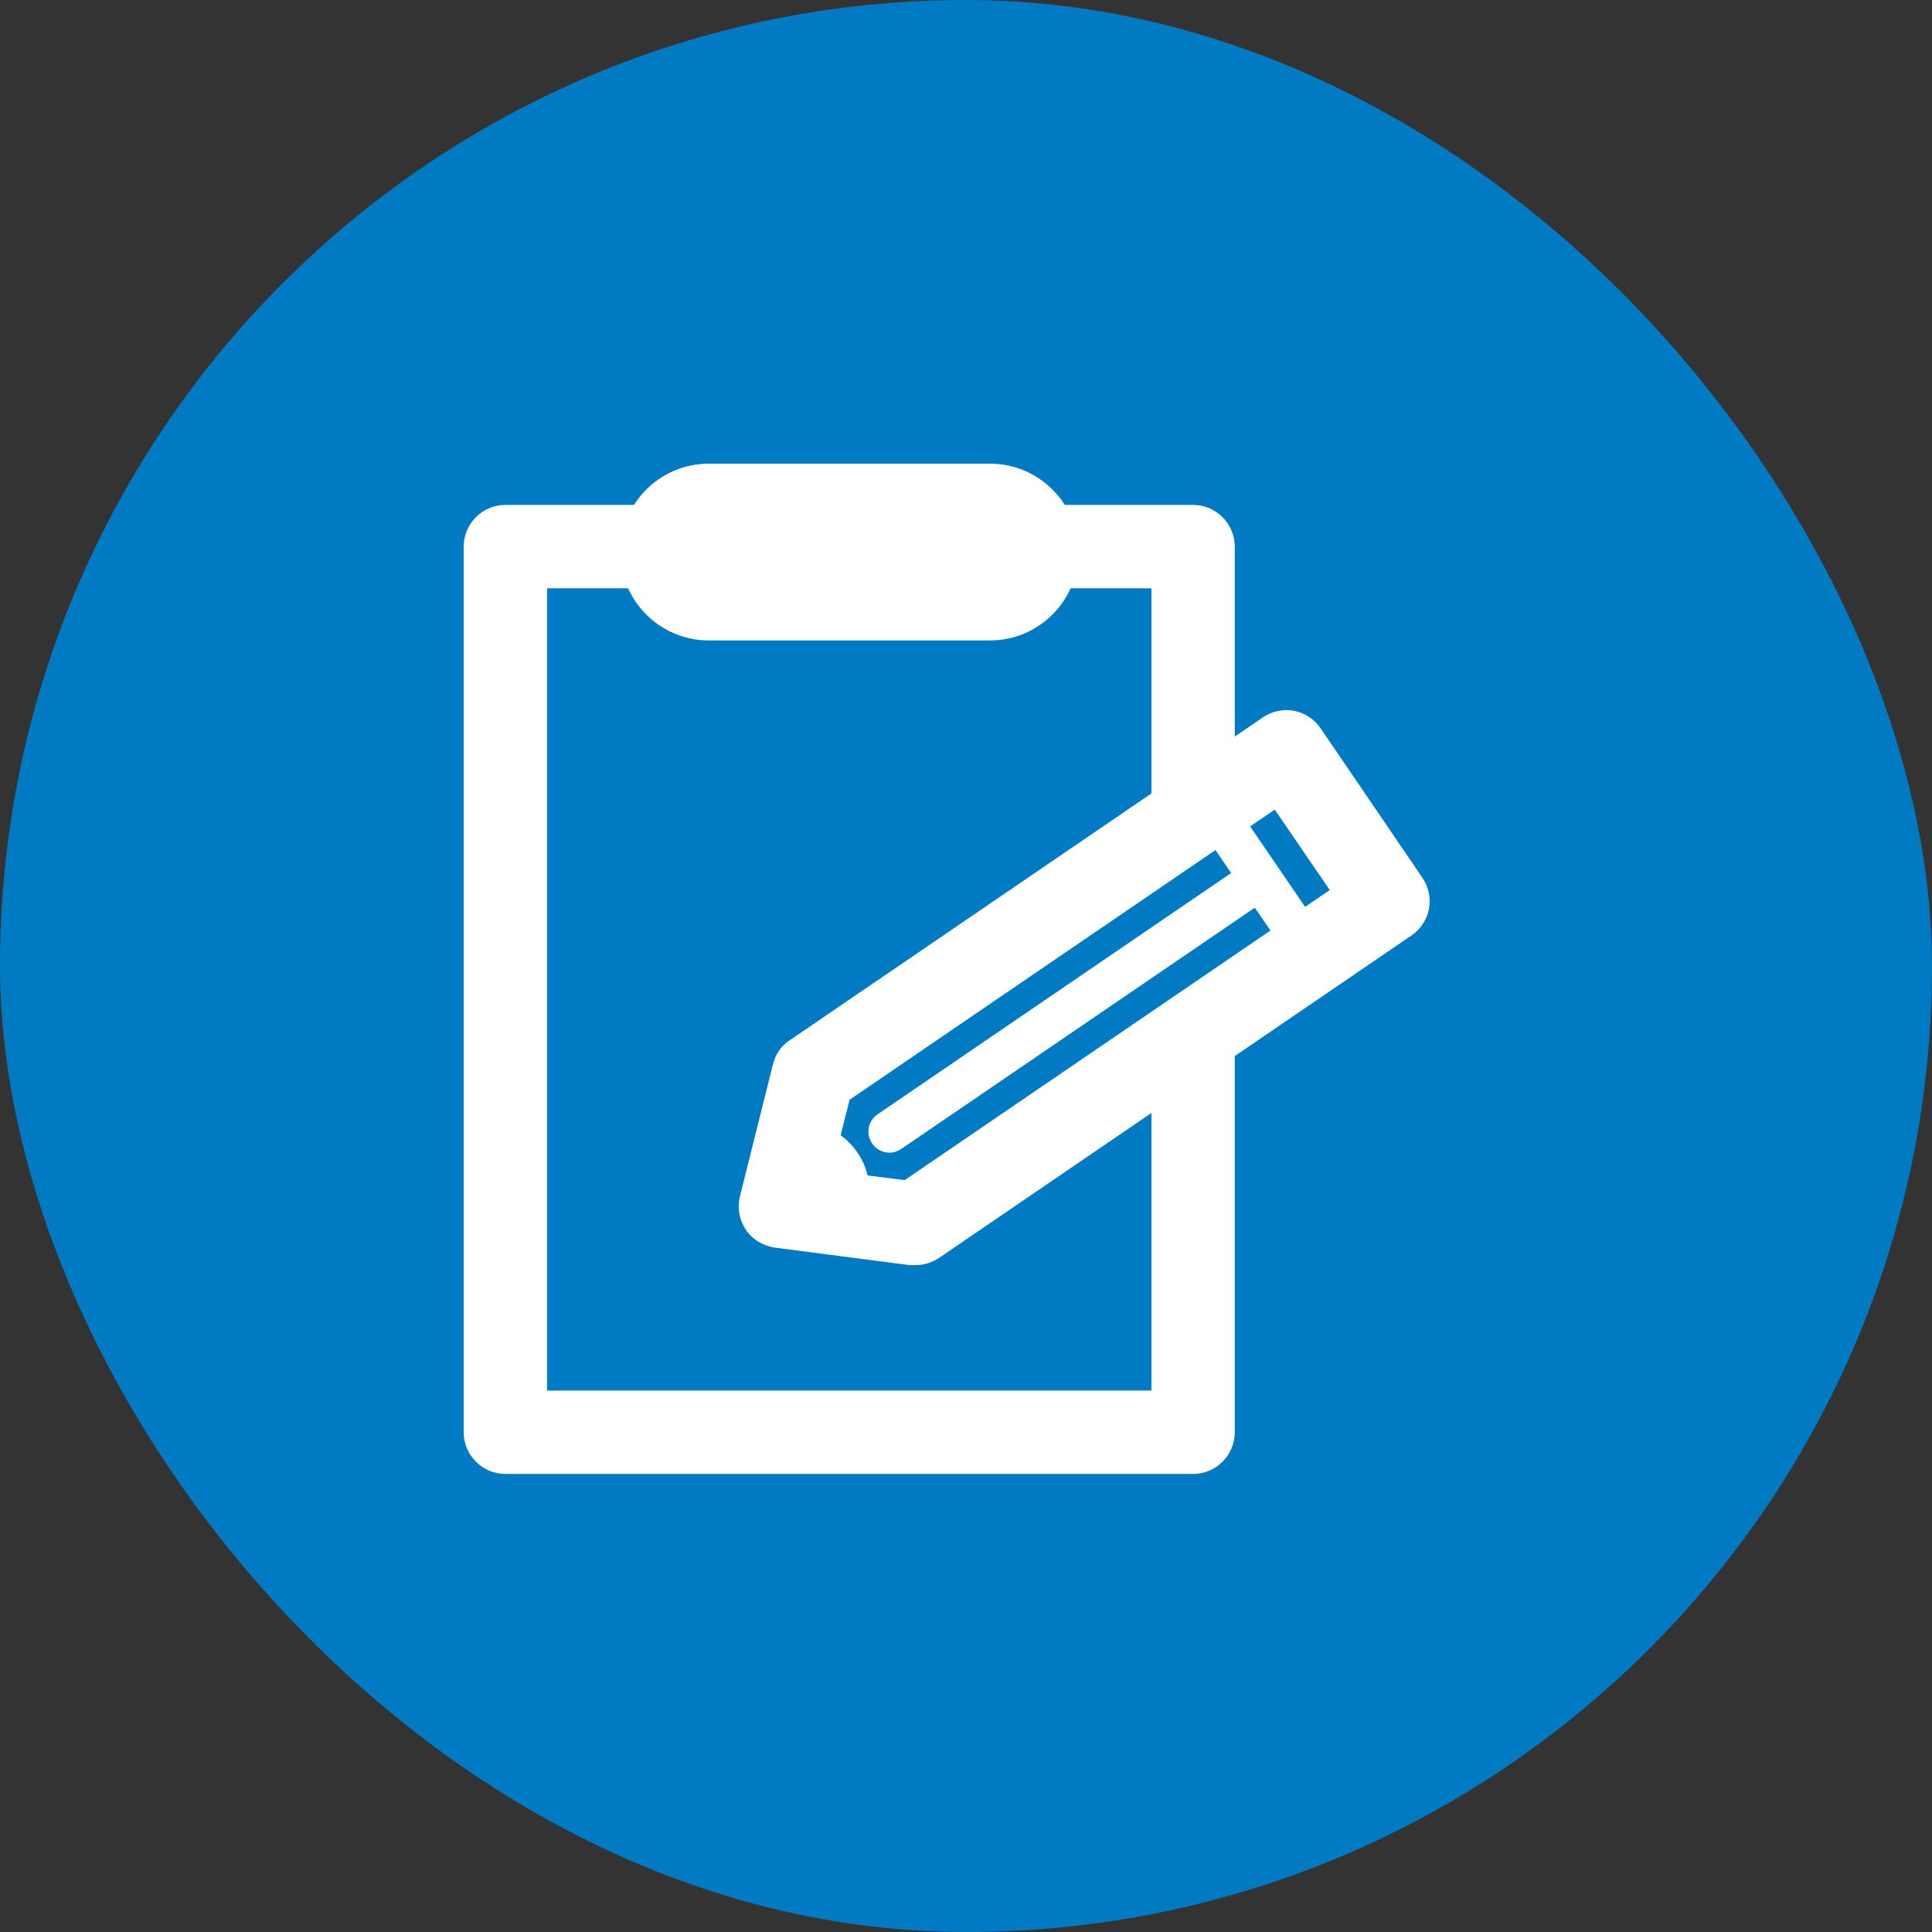<svg width="35" height="35" viewBox="0 0 35 35" fill="none" xmlns="http://www.w3.org/2000/svg">
<rect x="0" y="0" width="35" height="35" fill="#333333" stroke="none"/>
<rect width="35" height="35" rx="17.5" fill="#007AC3"/>
<path d="M21.614 26.702H9.155C8.74 26.702 8.4 26.363 8.4 25.947V9.903C8.4 9.487 8.74 9.147 9.155 9.147H21.614C22.029 9.147 22.369 9.487 22.369 9.903V14.72C22.369 15.135 22.029 15.475 21.614 15.475C21.198 15.475 20.859 15.135 20.859 14.72V10.658H9.91V25.192H20.859V19.091C20.859 18.676 21.198 18.336 21.614 18.336C22.029 18.336 22.369 18.676 22.369 19.091V25.947C22.369 26.363 22.029 26.702 21.614 26.702Z" fill="white"/>
<path d="M17.936 11.602H12.839C11.956 11.602 11.238 10.884 11.238 10.001C11.238 9.118 11.956 8.4 12.839 8.4H17.936C18.819 8.4 19.536 9.118 19.536 10.001C19.536 10.884 18.819 11.602 17.936 11.602ZM12.839 9.903C12.786 9.903 12.748 9.948 12.748 9.994C12.748 10.039 12.794 10.084 12.839 10.084H17.936C17.988 10.084 18.026 10.039 18.026 9.994C18.026 9.948 17.981 9.903 17.936 9.903H12.839Z" fill="white"/>
<path d="M16.577 22.919C16.577 22.919 16.517 22.919 16.479 22.919L14.04 22.602C13.829 22.572 13.633 22.459 13.512 22.278C13.391 22.096 13.353 21.878 13.406 21.666L14.003 19.28C14.048 19.099 14.154 18.94 14.312 18.842L22.875 12.998C23.041 12.885 23.244 12.84 23.441 12.877C23.637 12.915 23.811 13.028 23.924 13.194L25.766 15.898C25.88 16.064 25.925 16.267 25.887 16.464C25.849 16.66 25.736 16.834 25.57 16.947L17.008 22.791C16.879 22.874 16.736 22.919 16.585 22.919H16.577ZM15.075 21.213L16.389 21.379L24.09 16.124L23.093 14.667L15.392 19.922L15.067 21.206L15.075 21.213Z" fill="white"/>
<path d="M23.66 17.514C23.539 17.514 23.418 17.453 23.35 17.348L21.689 14.916C21.568 14.743 21.613 14.509 21.787 14.388C21.961 14.274 22.195 14.312 22.316 14.486L23.977 16.917C24.098 17.091 24.052 17.325 23.879 17.446C23.811 17.491 23.743 17.514 23.667 17.514H23.66Z" fill="white"/>
<path d="M16.11 20.881C15.989 20.881 15.868 20.821 15.8 20.715C15.679 20.541 15.725 20.307 15.898 20.187L22.581 15.626C22.754 15.513 22.988 15.55 23.109 15.724C23.23 15.898 23.185 16.132 23.011 16.253L16.329 20.813C16.261 20.858 16.193 20.881 16.117 20.881H16.11Z" fill="white"/>
<path d="M14.507 20.7C14.507 20.7 14.47 20.7 14.447 20.7L14.16 21.863L15.3 22.006C15.315 21.969 15.338 21.923 15.353 21.878C15.519 21.282 15.164 20.761 14.545 20.7C14.538 20.7 14.53 20.7 14.523 20.7H14.507Z" fill="white"/>
<path d="M15.285 22.384C15.285 22.384 15.255 22.384 15.24 22.384L14.1 22.24C13.994 22.225 13.896 22.165 13.836 22.082C13.775 21.991 13.753 21.886 13.783 21.78L14.07 20.617C14.115 20.443 14.289 20.345 14.447 20.33H14.568C14.976 20.368 15.323 20.564 15.534 20.881C15.754 21.198 15.806 21.591 15.693 21.984C15.663 22.067 15.64 22.112 15.625 22.157C15.565 22.293 15.429 22.384 15.278 22.384H15.285ZM14.621 21.538L15.006 21.584C15.006 21.485 14.976 21.38 14.915 21.297C14.87 21.229 14.802 21.168 14.719 21.13L14.621 21.531V21.538Z" fill="white"/>
</svg>
